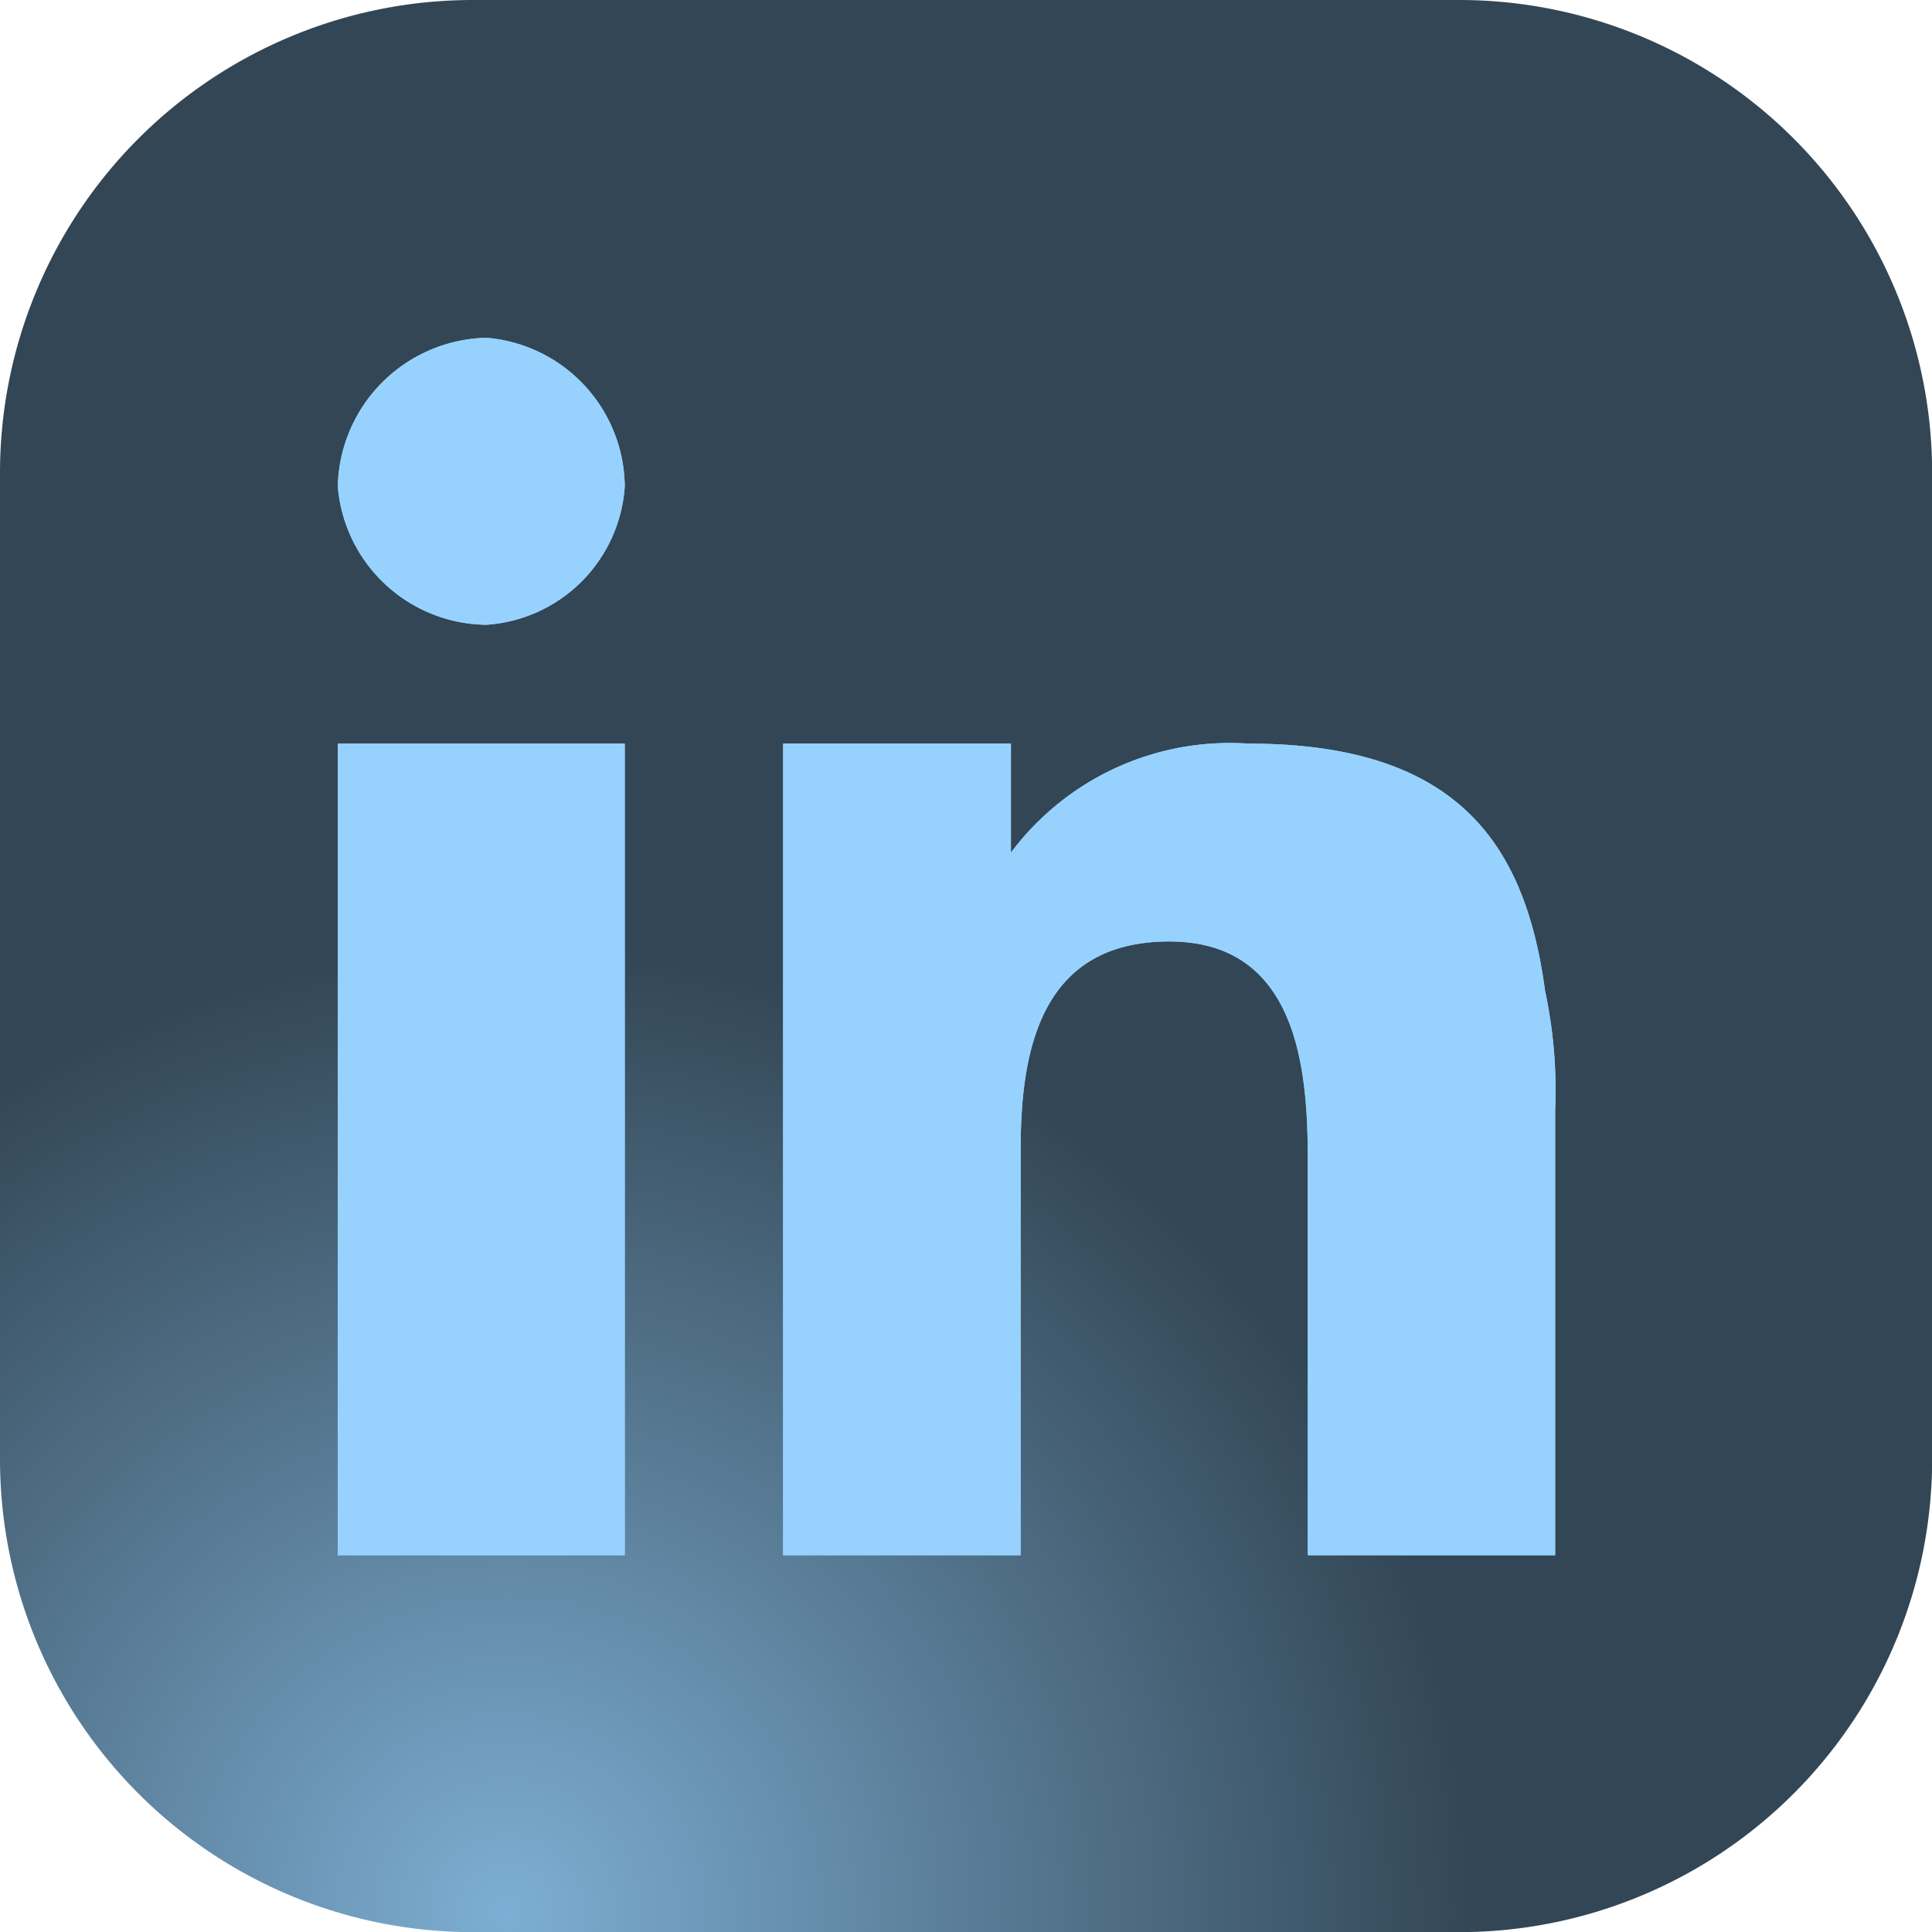 <svg xmlns="http://www.w3.org/2000/svg" xmlns:xlink="http://www.w3.org/1999/xlink" width="28.598" height="28.598" viewBox="0 0 28.598 28.598">
  <defs>
    <radialGradient id="radial-gradient" cx="0.264" cy="0.986" r="0.5" gradientUnits="objectBoundingBox">
      <stop offset="0" stop-color="#7daed3"/>
      <stop offset="1" stop-color="#324655"/>
    </radialGradient>
  </defs>
  <g id="Groupe_647" data-name="Groupe 647" transform="translate(-1202 -737)">
    <path id="Tracé_269" data-name="Tracé 269" d="M7,0H21.6a7,7,0,0,1,7,7V21.6a7,7,0,0,1-7,7H7a7,7,0,0,1-7-7V7A7,7,0,0,1,7,0Z" transform="translate(1202 737)" fill="url(#radial-gradient)"/>
    <g id="_541895288" data-name=" 541895288" transform="translate(1207 742)">
      <path id="Tracé_265" data-name="Tracé 265" d="M22.048,20A2.2,2.2,0,0,1,20,22.048,2.231,2.231,0,0,1,17.8,20,2.252,2.252,0,0,1,20,17.8,2.231,2.231,0,0,1,22.048,20Z" transform="translate(-17.8 -17.8)" fill="#97d2ff" fill-rule="evenodd"/>
      <rect id="Rectangle_285" data-name="Rectangle 285" width="4.248" height="12.014" transform="translate(0 6.007)" fill="#97d2ff"/>
      <path id="Tracé_266" data-name="Tracé 266" d="M55.2,46.889v6.592H51.538V47.619c0-1.319-.145-3.223-2.05-3.223s-2.2,1.614-2.2,3.078v6.007H43.772V41.467h3.372v1.614a4.045,4.045,0,0,1,3.514-1.614c3.078,0,4.1,1.464,4.393,3.663A7,7,0,0,1,55.2,46.889Z" transform="translate(-37.18 -35.46)" fill="#97d2ff" fill-rule="evenodd"/>
      <g id="Groupe_645" data-name="Groupe 645">
        <rect id="Rectangle_286" data-name="Rectangle 286" width="4.248" height="12.014" transform="translate(0 6.007)" fill="#97d2ff"/>
        <path id="Tracé_267" data-name="Tracé 267" d="M22.048,20A2.2,2.2,0,0,1,20,22.048,2.231,2.231,0,0,1,17.8,20,2.252,2.252,0,0,1,20,17.8,2.231,2.231,0,0,1,22.048,20Z" transform="translate(-17.8 -17.8)" fill="#97d2ff" fill-rule="evenodd"/>
        <path id="Tracé_268" data-name="Tracé 268" d="M55.2,46.889v6.592H51.538V47.619c0-1.319-.145-3.223-2.05-3.223s-2.2,1.614-2.2,3.078v6.007H43.772V41.467h3.372v1.614a4.045,4.045,0,0,1,3.514-1.614c3.078,0,4.1,1.464,4.393,3.663A7,7,0,0,1,55.2,46.889Z" transform="translate(-37.18 -35.46)" fill="#97d2ff" fill-rule="evenodd"/>
      </g>
    </g>
  </g>
</svg>

